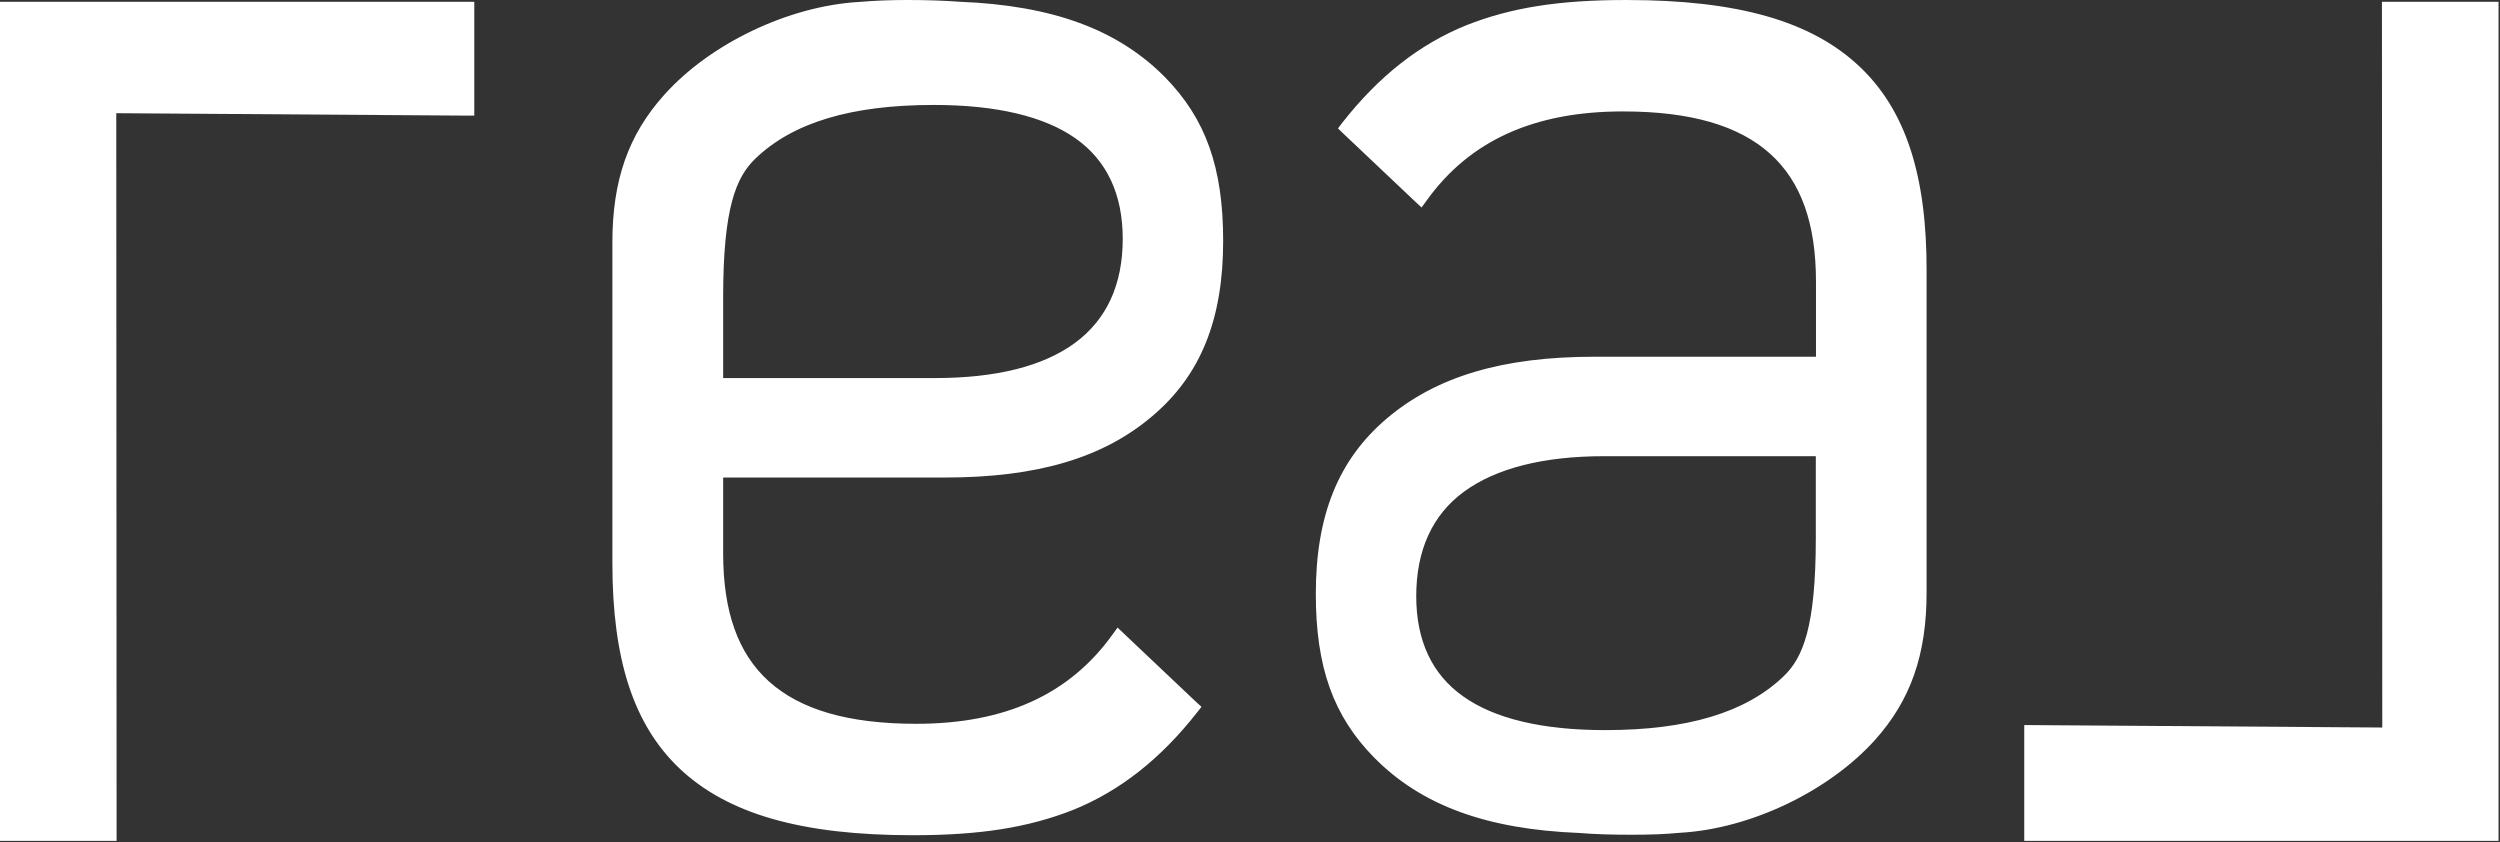 <svg version="1.2" xmlns="http://www.w3.org/2000/svg" viewBox="0 0 1546 521" width="1546" height="521">
	<rect x="0" y="0" width="1546" height="521" fill="#333333" stroke="none"/>
	<title>628bf9424fc8586dd0d84435_Group-svg</title>
	<style>
		.s0 { fill: #ffffff } 
	</style>
	<path id="Layer" class="s0" d="m1540.6 1.1h-62.1-5.5v5l0.2 443.8-217.2-1.5h-4.2v4.6 62.2 4.8h4 284.8 4.5v-518.9z"/>
	<path id="Layer" fill-rule="evenodd" class="s0" d="m1191.4 167.9v198.5c0 38.4-9.8 66.6-32 91.3-28.6 31.7-77 54.9-120.6 57.3-9.3 0.9-19.2 1.2-29.4 1.2-12.6 0-23.3-0.3-32.9-1.1-57.4-2.3-97.6-17.1-126.7-46.6-25.3-25.7-36.1-56-36.1-101.2 0-48.7 14-83.2 44-108.6 30.6-25.9 71.5-38.1 128.3-38.1h137v-46.4c0-36-9.2-61.8-28.2-79-19.5-17.6-49.3-26.3-91.2-26.3-54.9 0-94.7 18-121.3 55l-3.2 4.4-3.9-3.6-44.8-42.4-3-2.9 2.5-3.3c22.8-29.1 48-48.8 76.9-60.5 27.9-11 57.5-15.6 99-15.6 68.7 0 114.5 13 144.3 41.3 28.3 26.8 41.5 67.1 41.3 126.6zm-199.3 114.2c-38 0-67.1 7.6-86.7 21.9-19.7 14.4-29.6 36.3-29.6 64.7 0 27.4 9.7 48.3 29 61.9 19.3 13.8 48.9 20.9 87.8 20.9 51 0 87.1-10.9 110.4-33.3 11.9-11.4 19.9-30.3 19.9-85.7v-50.4zm-544.9 13.2v46.9c0 36.1 9.2 61.9 28.2 79.1 19.5 17.6 49.3 26.3 91.2 26.3 54.9 0 94.7-18.1 121.3-55.1l3.2-4.4 3.9 3.7 44.8 42.4 3.2 2.9-2.6 3.3c-22.8 29.1-48 48.8-76.9 60.5-27.9 10.9-57.4 15.6-99 15.6-68.7 0-114.5-13.1-144.3-41.3-28.3-26.9-41.5-67.2-41.5-126.9v-198.4c0-38.5 9.9-66.6 32.1-91.3 28.5-31.8 77-54.9 120.5-57.4 9.4-0.8 19.3-1.2 29.5-1.2 12.6 0 23.3 0.4 32.9 1.1 57.4 2.3 97.6 17.2 126.7 46.6 25.3 25.8 36 56 36 101.2 0 48.7-13.9 83.2-43.9 108.5-30.6 26-71.5 37.9-128.3 37.9zm0-61.5h130.8c38 0 67.1-7.3 86.7-21.7 19.6-14.4 29.6-36 29.6-64.4 0-27.4-9.7-48.3-29-62-19.4-13.7-48.9-20.8-87.8-20.8-51 0-87.1 10.8-110.4 33.2-11.9 11.5-19.9 30.3-19.9 85.7z"/>
	<path id="Layer" class="s0" d="m291.6 1.1h-2.3-284.8-1.1-3.4v3.4 509.3 6.2h4.5 62.1 5.5v-6.2l-0.2-443.8 217.2 1.5h4.2v-4.7-62.3-3.4z"/>
</svg>